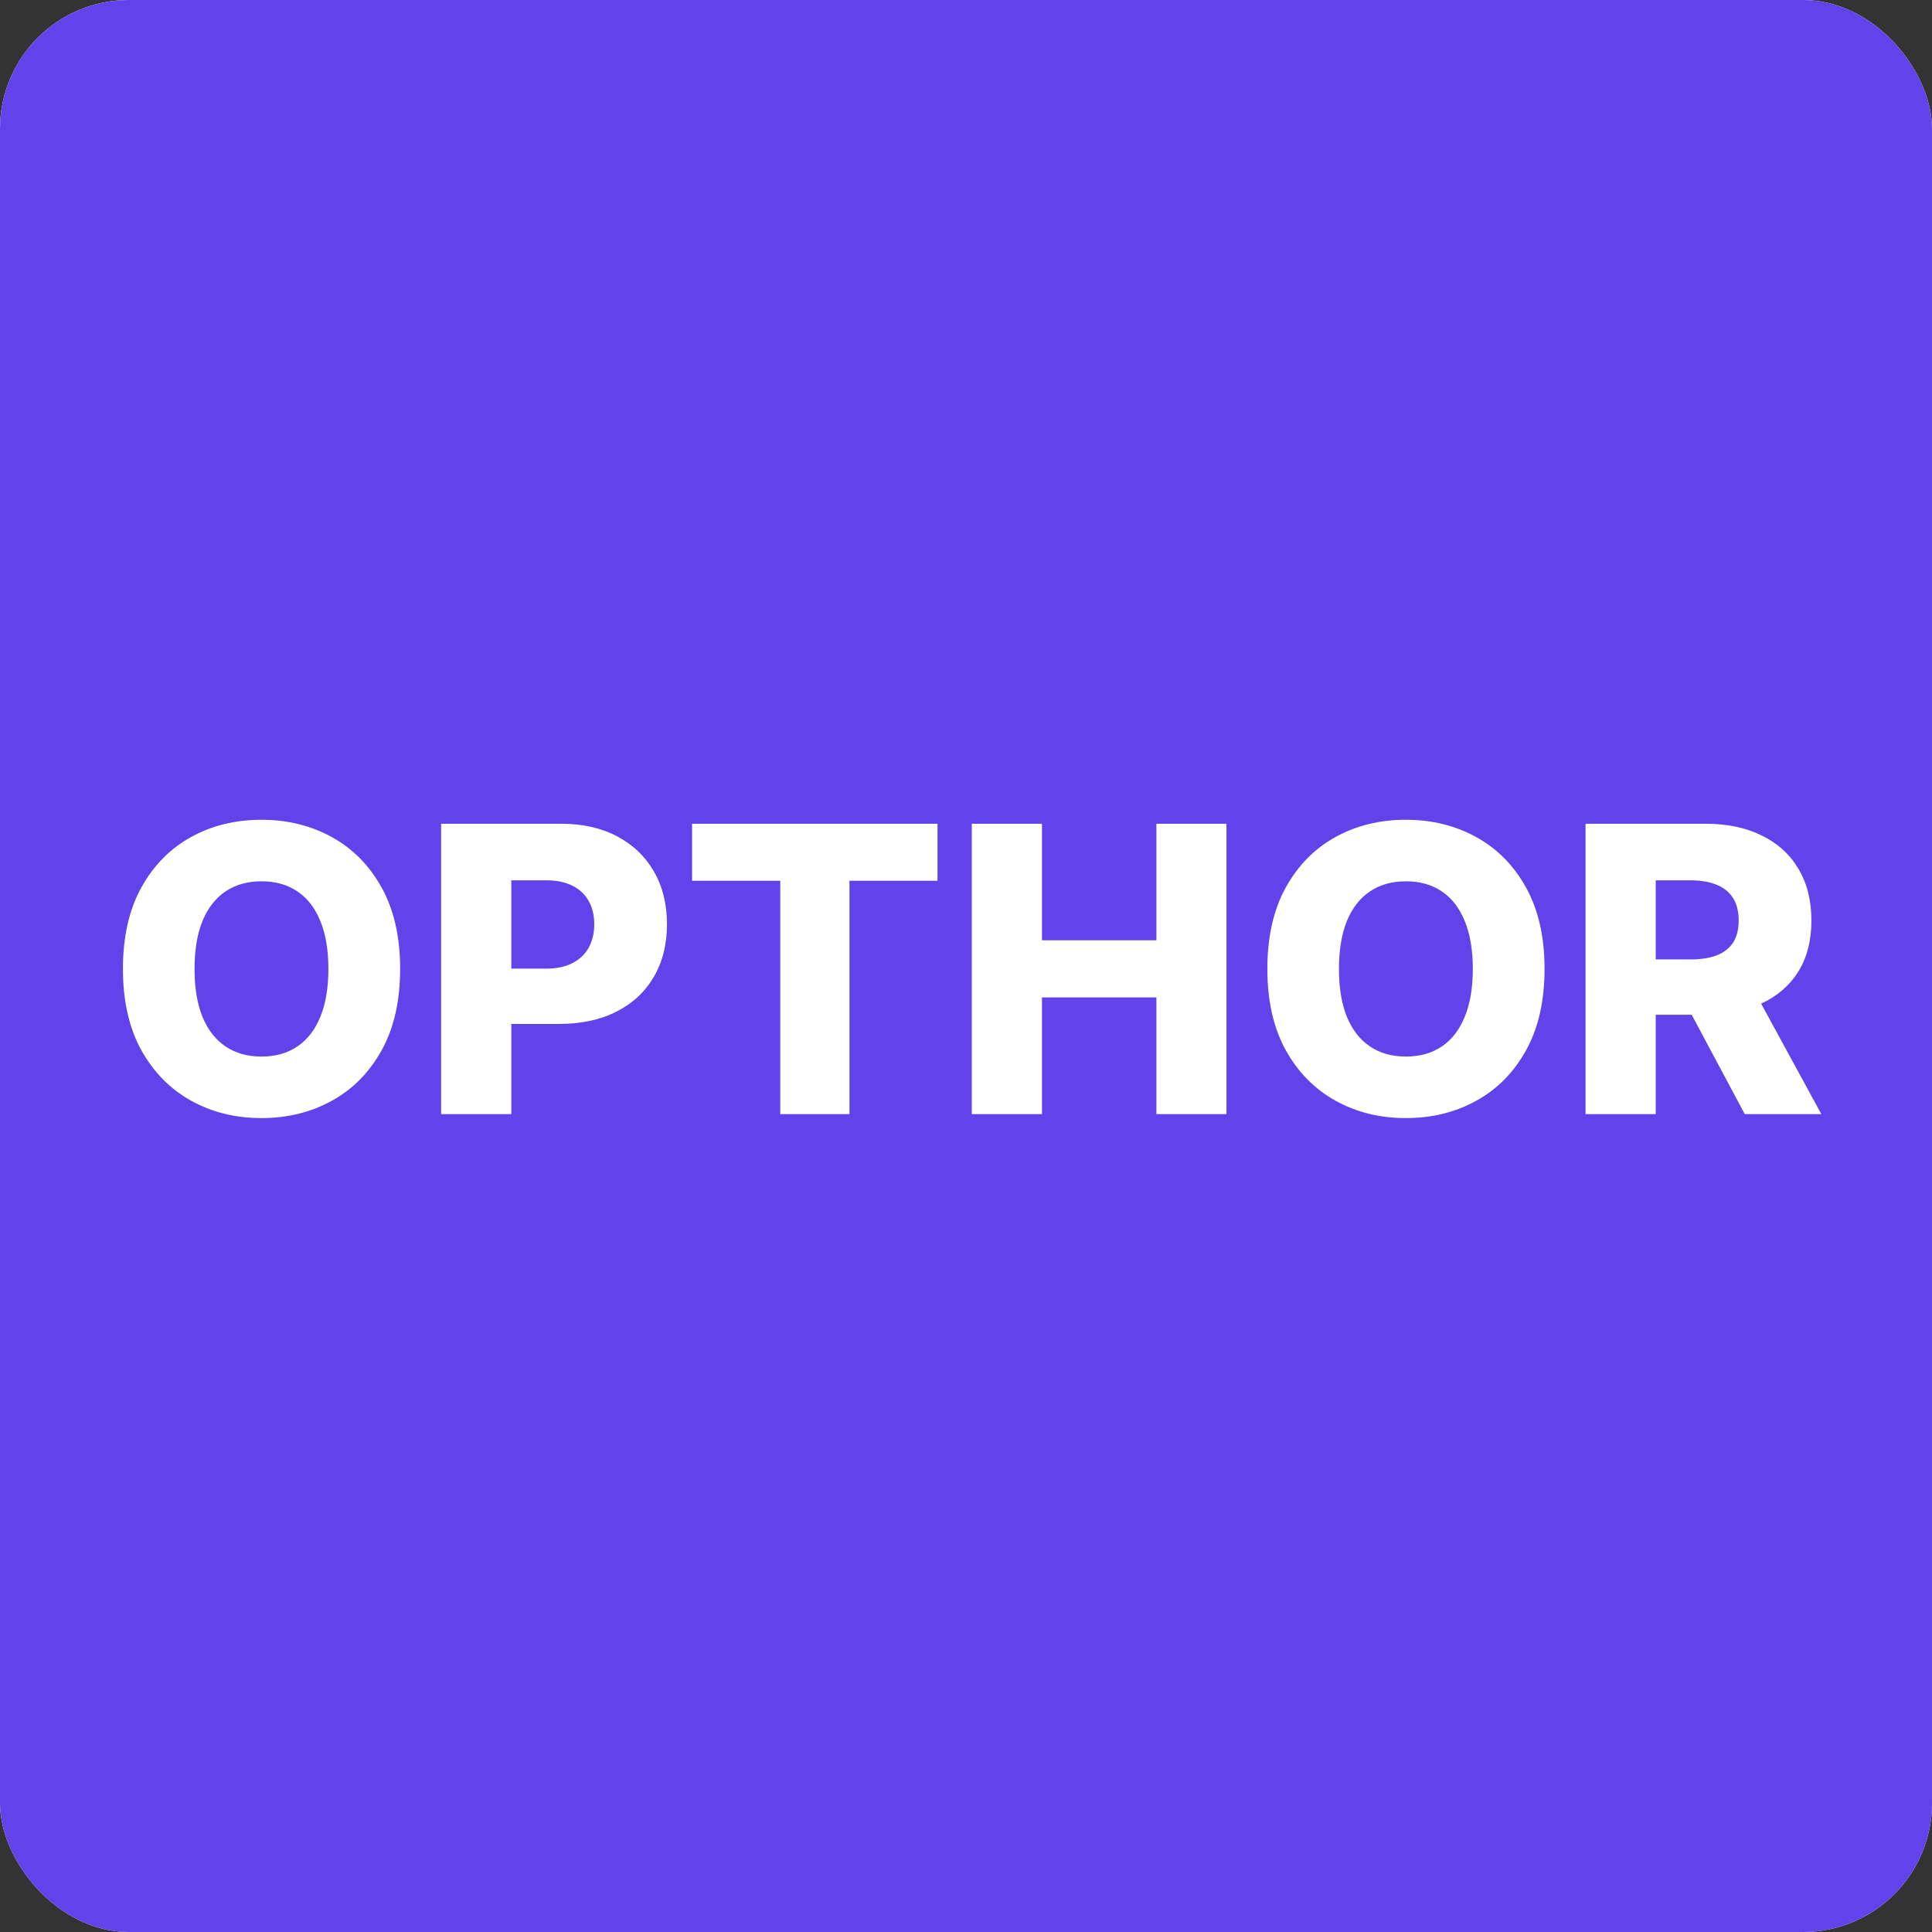 <svg width="300" height="300" viewBox="0 0 300 300" fill="none" xmlns="http://www.w3.org/2000/svg">
<rect x="0" y="0" width="300" height="300" fill="#333333" stroke="none"/>
<rect width="300" height="300" rx="20" fill="white"/>
<rect width="300" height="300" rx="20" fill="#6243EB"/>
<path d="M62.133 150.455C62.133 155.416 61.179 159.621 59.27 163.07C57.362 166.52 54.779 169.14 51.52 170.93C48.277 172.721 44.636 173.616 40.6 173.616C36.549 173.616 32.901 172.714 29.658 170.908C26.414 169.103 23.838 166.483 21.93 163.048C20.036 159.599 19.089 155.401 19.089 150.455C19.089 145.493 20.036 141.288 21.93 137.839C23.838 134.389 26.414 131.769 29.658 129.979C32.901 128.188 36.549 127.293 40.6 127.293C44.636 127.293 48.277 128.188 51.52 129.979C54.779 131.769 57.362 134.389 59.27 137.839C61.179 141.288 62.133 145.493 62.133 150.455ZM50.992 150.455C50.992 147.519 50.574 145.038 49.737 143.013C48.915 140.987 47.726 139.453 46.17 138.411C44.629 137.369 42.772 136.848 40.6 136.848C38.442 136.848 36.586 137.369 35.03 138.411C33.474 139.453 32.278 140.987 31.441 143.013C30.619 145.038 30.208 147.519 30.208 150.455C30.208 153.39 30.619 155.871 31.441 157.896C32.278 159.922 33.474 161.456 35.03 162.498C36.586 163.54 38.442 164.061 40.6 164.061C42.772 164.061 44.629 163.54 46.17 162.498C47.726 161.456 48.915 159.922 49.737 157.896C50.574 155.871 50.992 153.39 50.992 150.455ZM68.496 173V127.909H87.122C90.498 127.909 93.412 128.57 95.863 129.891C98.329 131.197 100.23 133.024 101.565 135.373C102.901 137.707 103.569 140.422 103.569 143.519C103.569 146.631 102.886 149.354 101.521 151.688C100.171 154.007 98.241 155.805 95.731 157.082C93.221 158.359 90.241 158.997 86.792 158.997H75.299V150.411H84.766C86.41 150.411 87.783 150.124 88.883 149.552C89.999 148.979 90.843 148.179 91.415 147.152C91.988 146.11 92.274 144.899 92.274 143.519C92.274 142.125 91.988 140.921 91.415 139.908C90.843 138.881 89.999 138.088 88.883 137.531C87.768 136.973 86.395 136.694 84.766 136.694H79.394V173H68.496ZM107.466 136.76V127.909H145.577V136.76H131.905V173H121.16V136.76H107.466ZM150.9 173V127.909H161.798V146.007H179.566V127.909H190.443V173H179.566V154.88H161.798V173H150.9ZM239.838 150.455C239.838 155.416 238.884 159.621 236.976 163.07C235.067 166.52 232.484 169.14 229.226 170.93C225.982 172.721 222.342 173.616 218.305 173.616C214.254 173.616 210.607 172.714 207.363 170.908C204.119 169.103 201.543 166.483 199.635 163.048C197.741 159.599 196.794 155.401 196.794 150.455C196.794 145.493 197.741 141.288 199.635 137.839C201.543 134.389 204.119 131.769 207.363 129.979C210.607 128.188 214.254 127.293 218.305 127.293C222.342 127.293 225.982 128.188 229.226 129.979C232.484 131.769 235.067 134.389 236.976 137.839C238.884 141.288 239.838 145.493 239.838 150.455ZM228.697 150.455C228.697 147.519 228.279 145.038 227.442 143.013C226.62 140.987 225.431 139.453 223.875 138.411C222.334 137.369 220.477 136.848 218.305 136.848C216.147 136.848 214.291 137.369 212.735 138.411C211.179 139.453 209.983 140.987 209.146 143.013C208.324 145.038 207.913 147.519 207.913 150.455C207.913 153.39 208.324 155.871 209.146 157.896C209.983 159.922 211.179 161.456 212.735 162.498C214.291 163.54 216.147 164.061 218.305 164.061C220.477 164.061 222.334 163.54 223.875 162.498C225.431 161.456 226.62 159.922 227.442 157.896C228.279 155.871 228.697 153.39 228.697 150.455ZM246.201 173V127.909H264.827C268.203 127.909 271.117 128.518 273.568 129.737C276.034 130.94 277.935 132.672 279.27 134.933C280.606 137.178 281.274 139.842 281.274 142.925C281.274 146.051 280.591 148.708 279.226 150.895C277.861 153.067 275.924 154.726 273.414 155.871C270.904 157.001 267.932 157.566 264.497 157.566H252.718V148.979H262.471C264.115 148.979 265.488 148.767 266.589 148.341C267.704 147.901 268.548 147.24 269.12 146.359C269.693 145.464 269.979 144.319 269.979 142.925C269.979 141.53 269.693 140.378 269.12 139.468C268.548 138.543 267.704 137.853 266.589 137.398C265.473 136.929 264.101 136.694 262.471 136.694H257.099V173H246.201ZM271.586 152.392L282.815 173H270.926L259.917 152.392H271.586Z" fill="white"/>
</svg>
